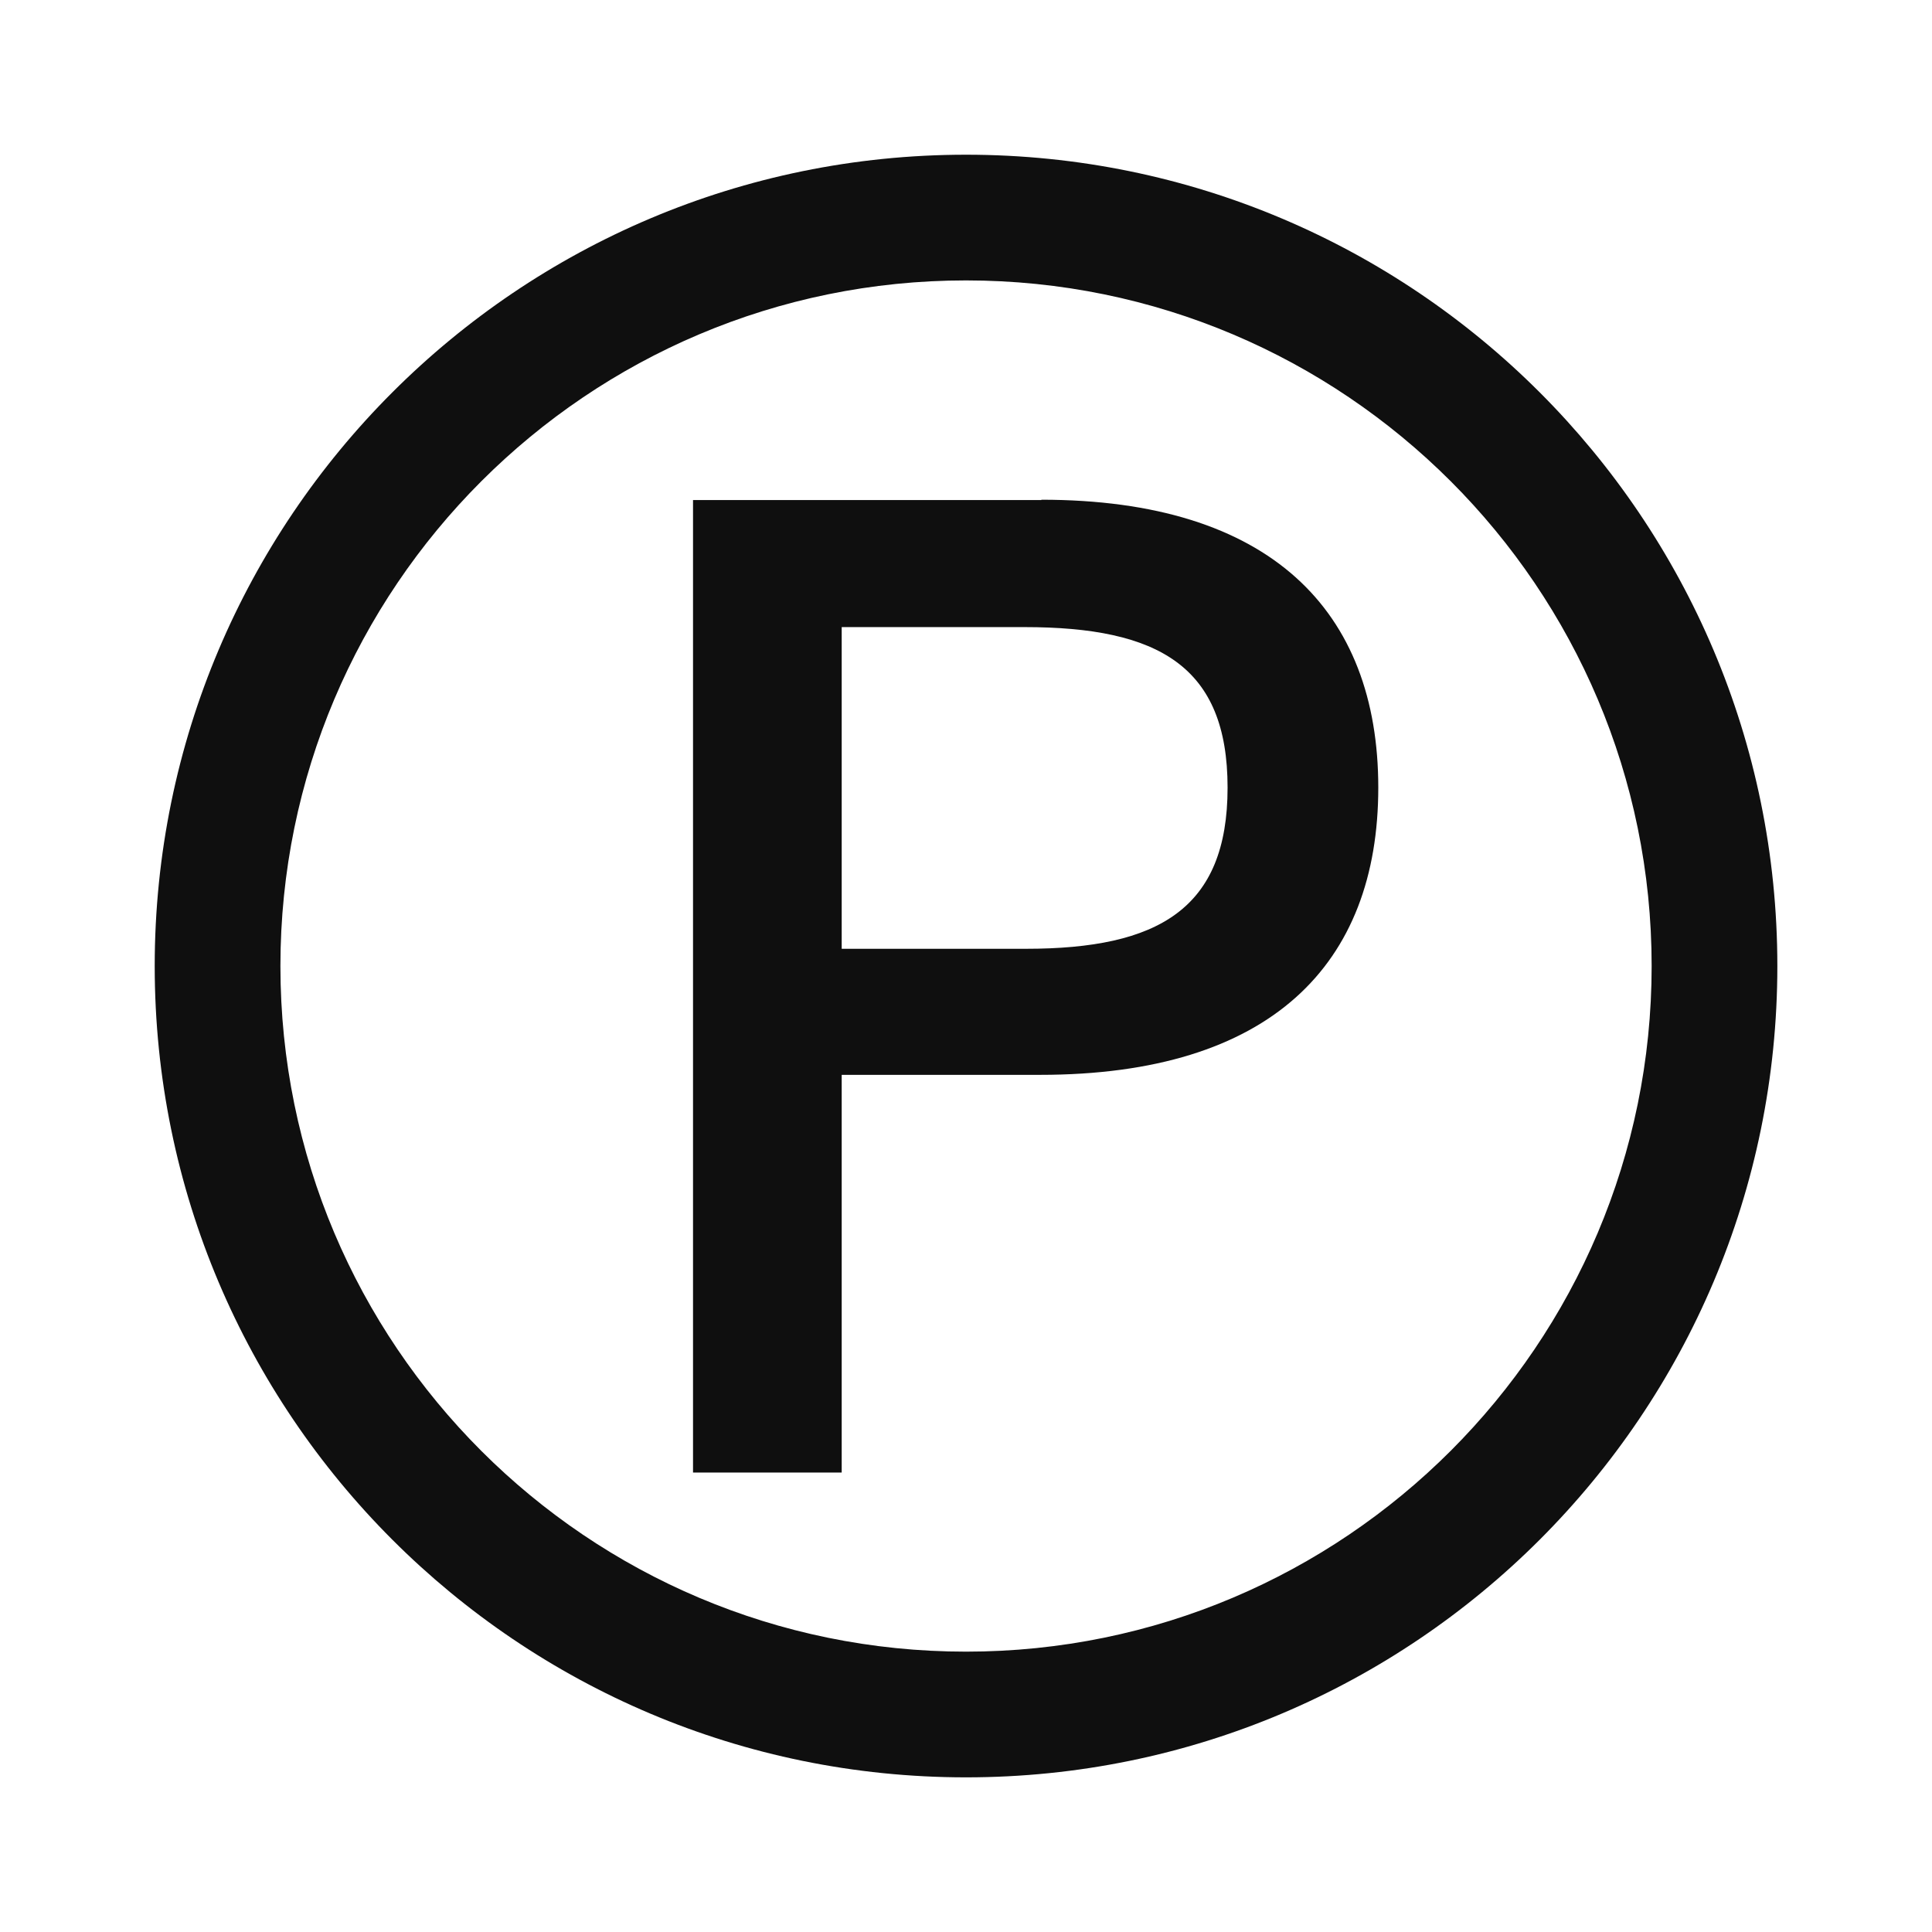 <svg width="256" height="256" viewBox="0 0 256 256" xmlns="http://www.w3.org/2000/svg" fill="none">
    <style xmlns="http://www.w3.org/2000/svg">
        path { fill: #0F0F0F }
        @media (prefers-color-scheme: dark) {
            path { fill: #F2F2F2 }
        }
    </style>
    <g transform="matrix(6.719,0,0,6.719,20.5,20.5)">
        <path d="M16,0C7.164,0 0,7.164 0,16C0,24.836 7.164,32 16,32C24.836,32 32,24.836 32,16C32,7.164 24.836,0 16,0ZM16,29.521C8.53,29.521 2.479,23.464 2.479,16C2.479,8.536 8.536,2.479 16,2.479C23.464,2.479 29.521,8.536 29.521,16C29.521,23.464 23.464,29.521 16,29.521Z"/>
        <path d="M17.486,6.81L10.616,6.81L10.616,25.989L13.548,25.989L13.548,18.146L17.459,18.146C22.011,18.146 24.13,15.967 24.13,12.481C24.13,8.996 22.004,6.804 17.486,6.804L17.486,6.81ZM17.18,15.66L13.548,15.66L13.548,9.316L17.153,9.316C19.799,9.316 21.158,10.089 21.158,12.481C21.158,14.874 19.792,15.66 17.18,15.66Z"/>
    </g>
</svg>
